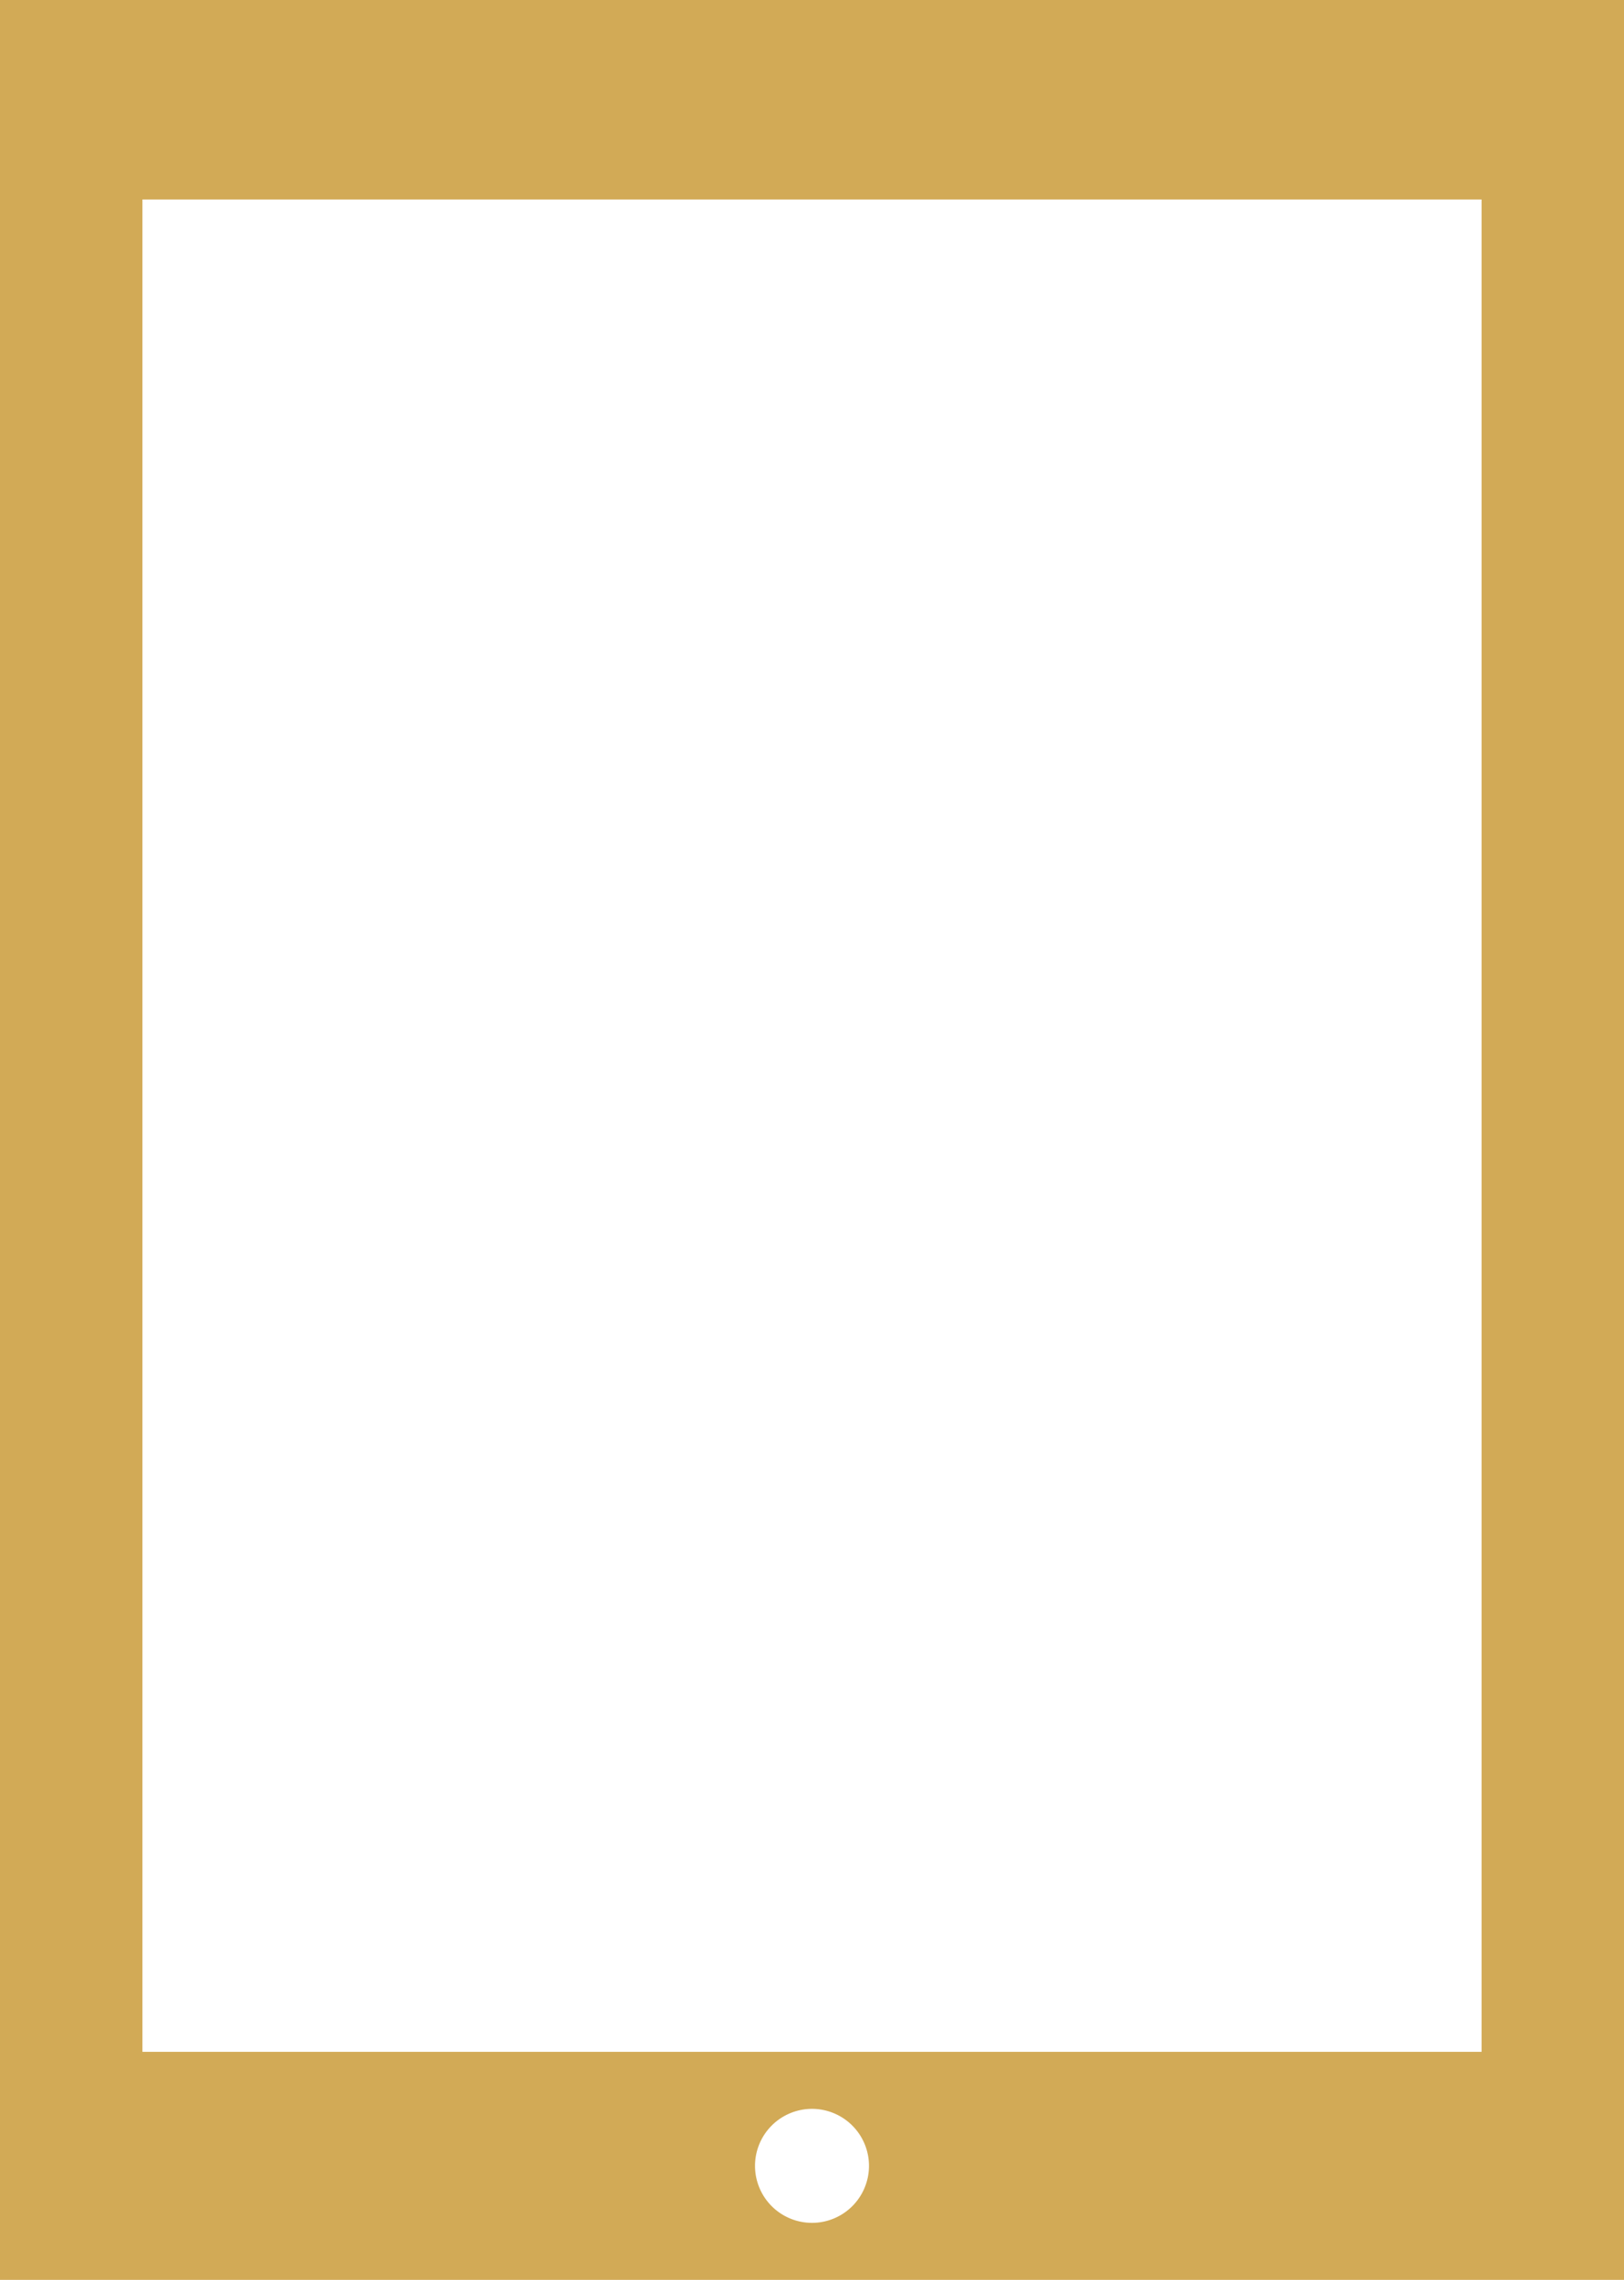 <svg xmlns="http://www.w3.org/2000/svg" width="59.85" height="84" viewBox="0 0 59.85 84"><path d="M600.5,500v84h59.85V500Zm29.925,81.9a2.1,2.1,0,1,1,2.1-2.1A2.1,2.1,0,0,1,630.425,581.9Zm24.675-6.3H605.75V507.35H655.1Z" transform="translate(-600.5 -500)" fill="#d2aa56"/></svg>